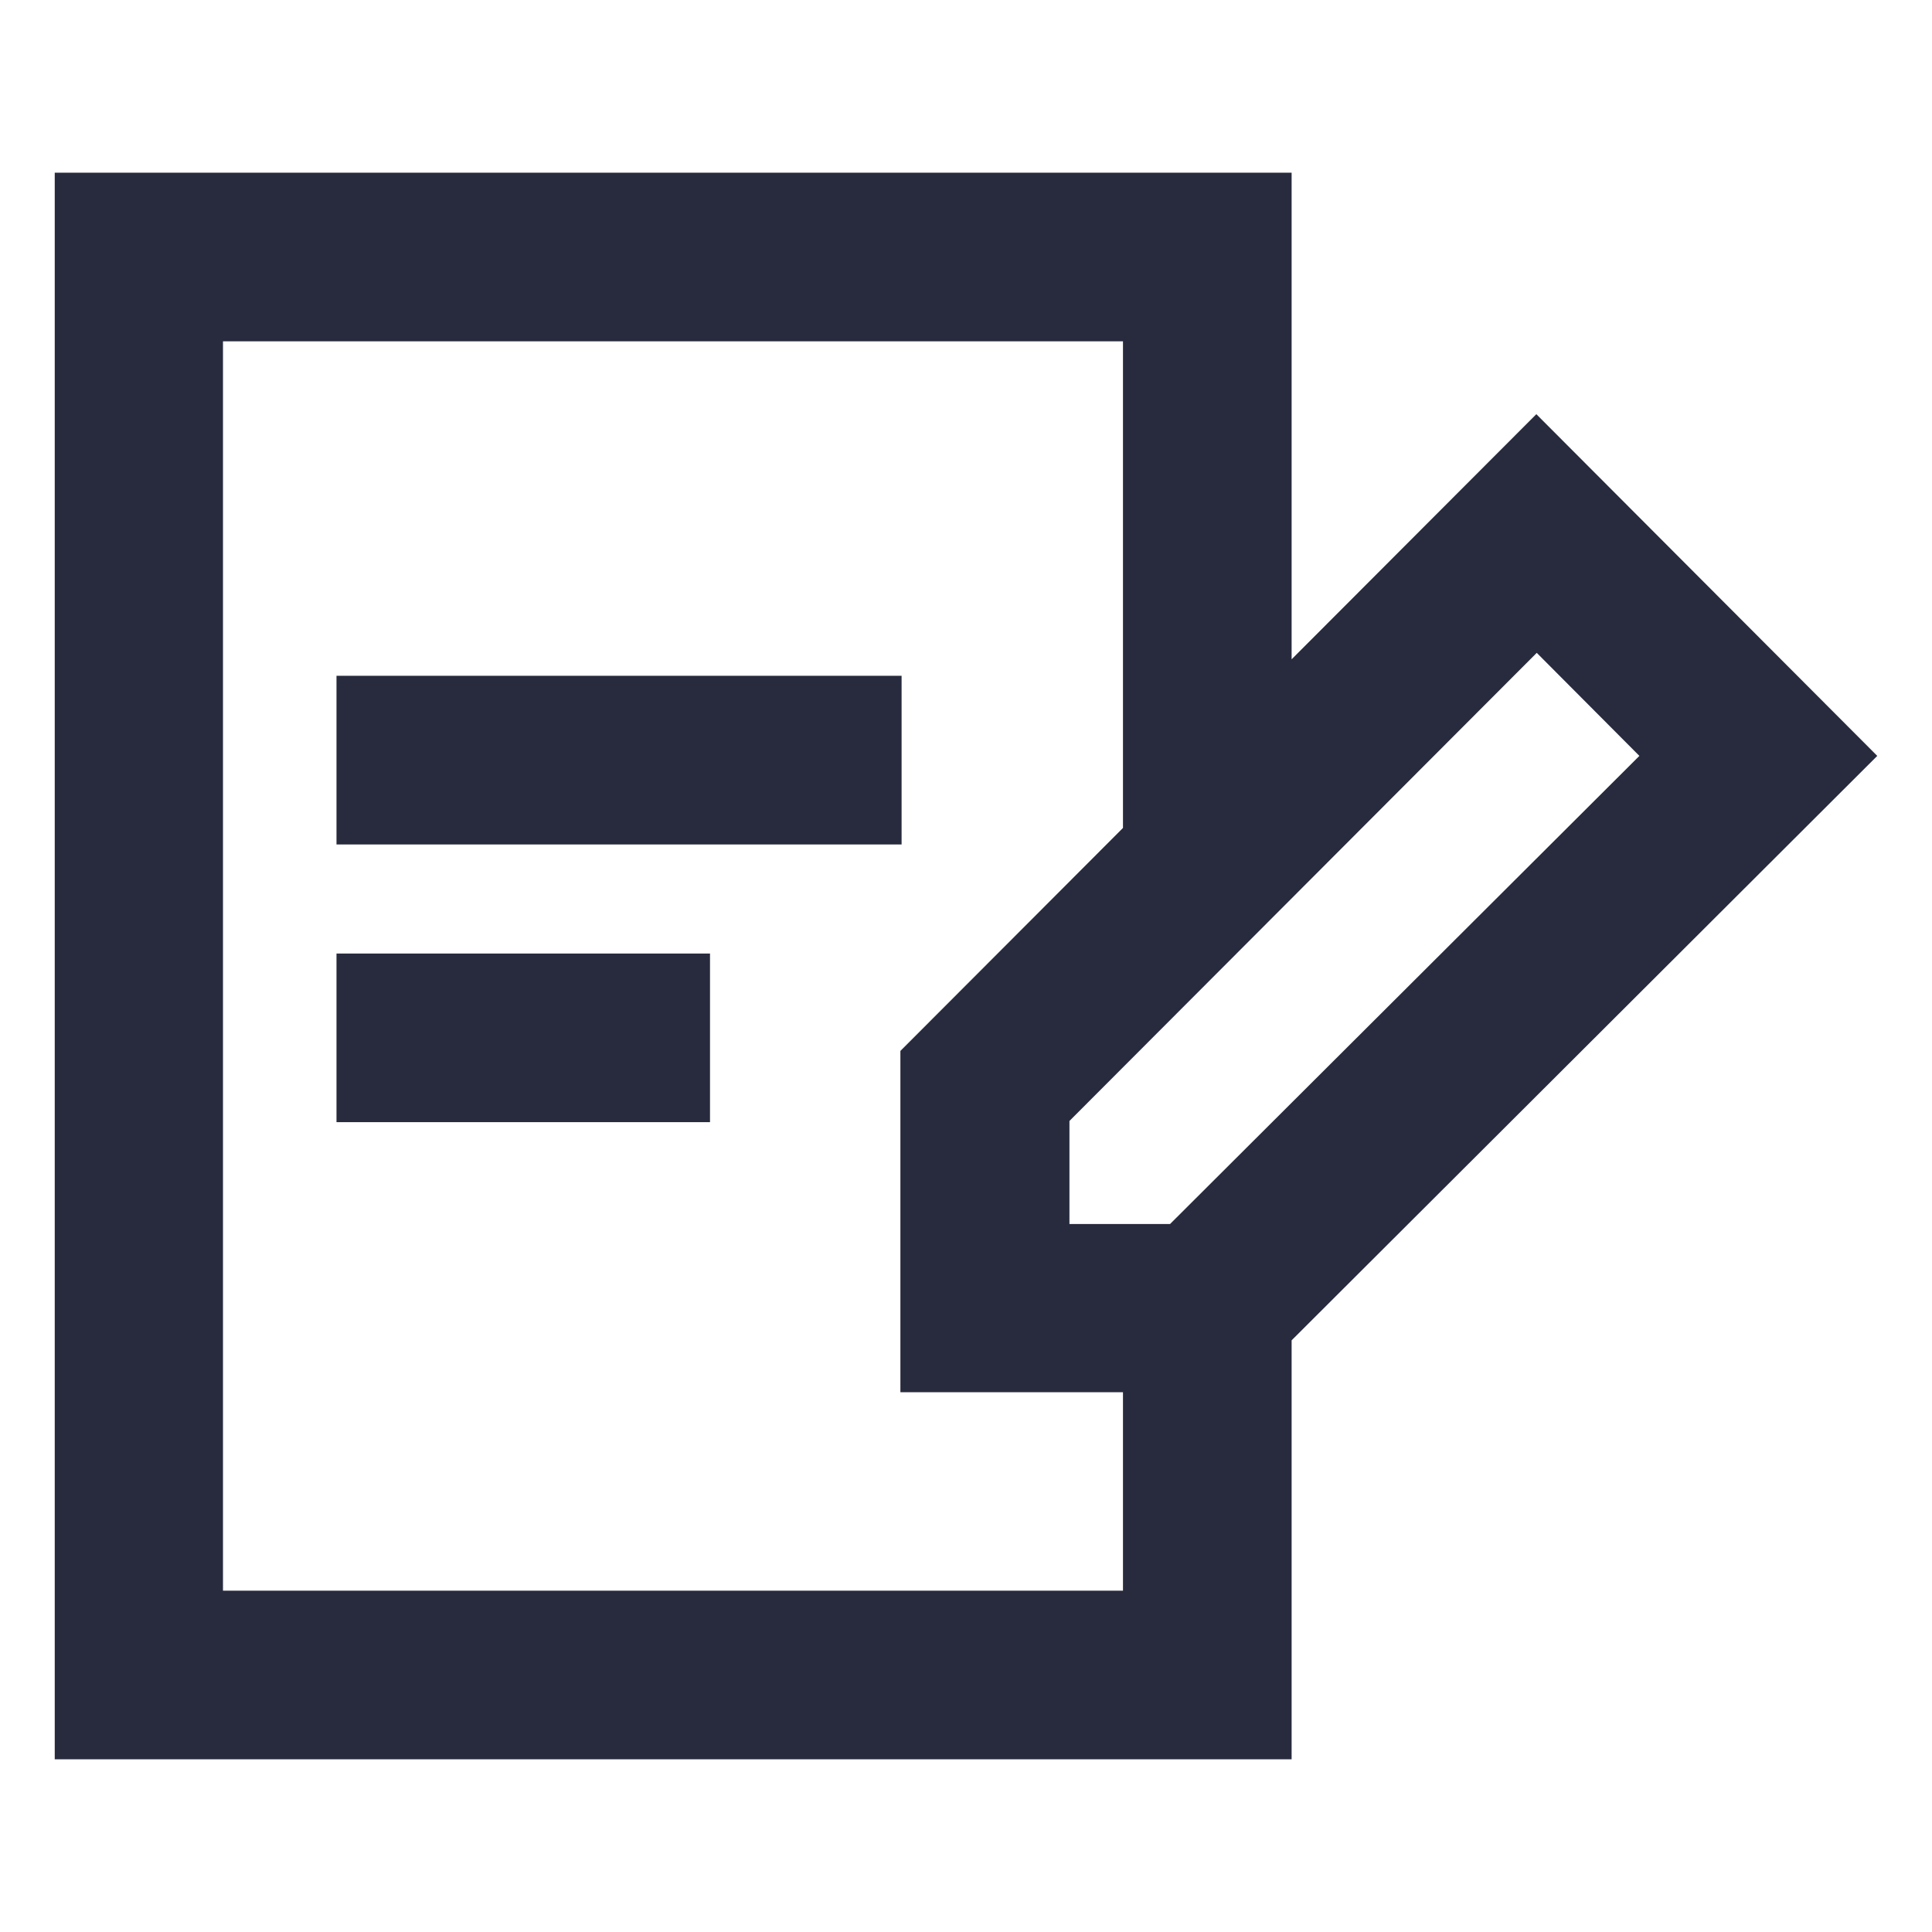 <?xml version="1.0" encoding="UTF-8"?><svg id="Layer_1" xmlns="http://www.w3.org/2000/svg" width="48" height="48" viewBox="0 0 48 48"><defs><style>.cls-1{fill:#282b3e;}</style></defs><path class="cls-1" d="M8.36,16.79h14.04v4.19H8.36v-4.19Zm0,6.9h9.28v4.19H8.36v-4.19Z"/><path class="cls-1" d="M38.17,10.29l-6.08,6.09V4.29H1.36V43.71h30.73v-10.41l14.55-14.52-8.48-8.5Zm-10.26,29.23H5.54V8.48H27.9v12.09l-5.53,5.54v8.48h5.53v4.93Zm1.16-9.11h-2.5v-2.56l11.61-11.63,2.55,2.56-11.66,11.63Z"/></svg>